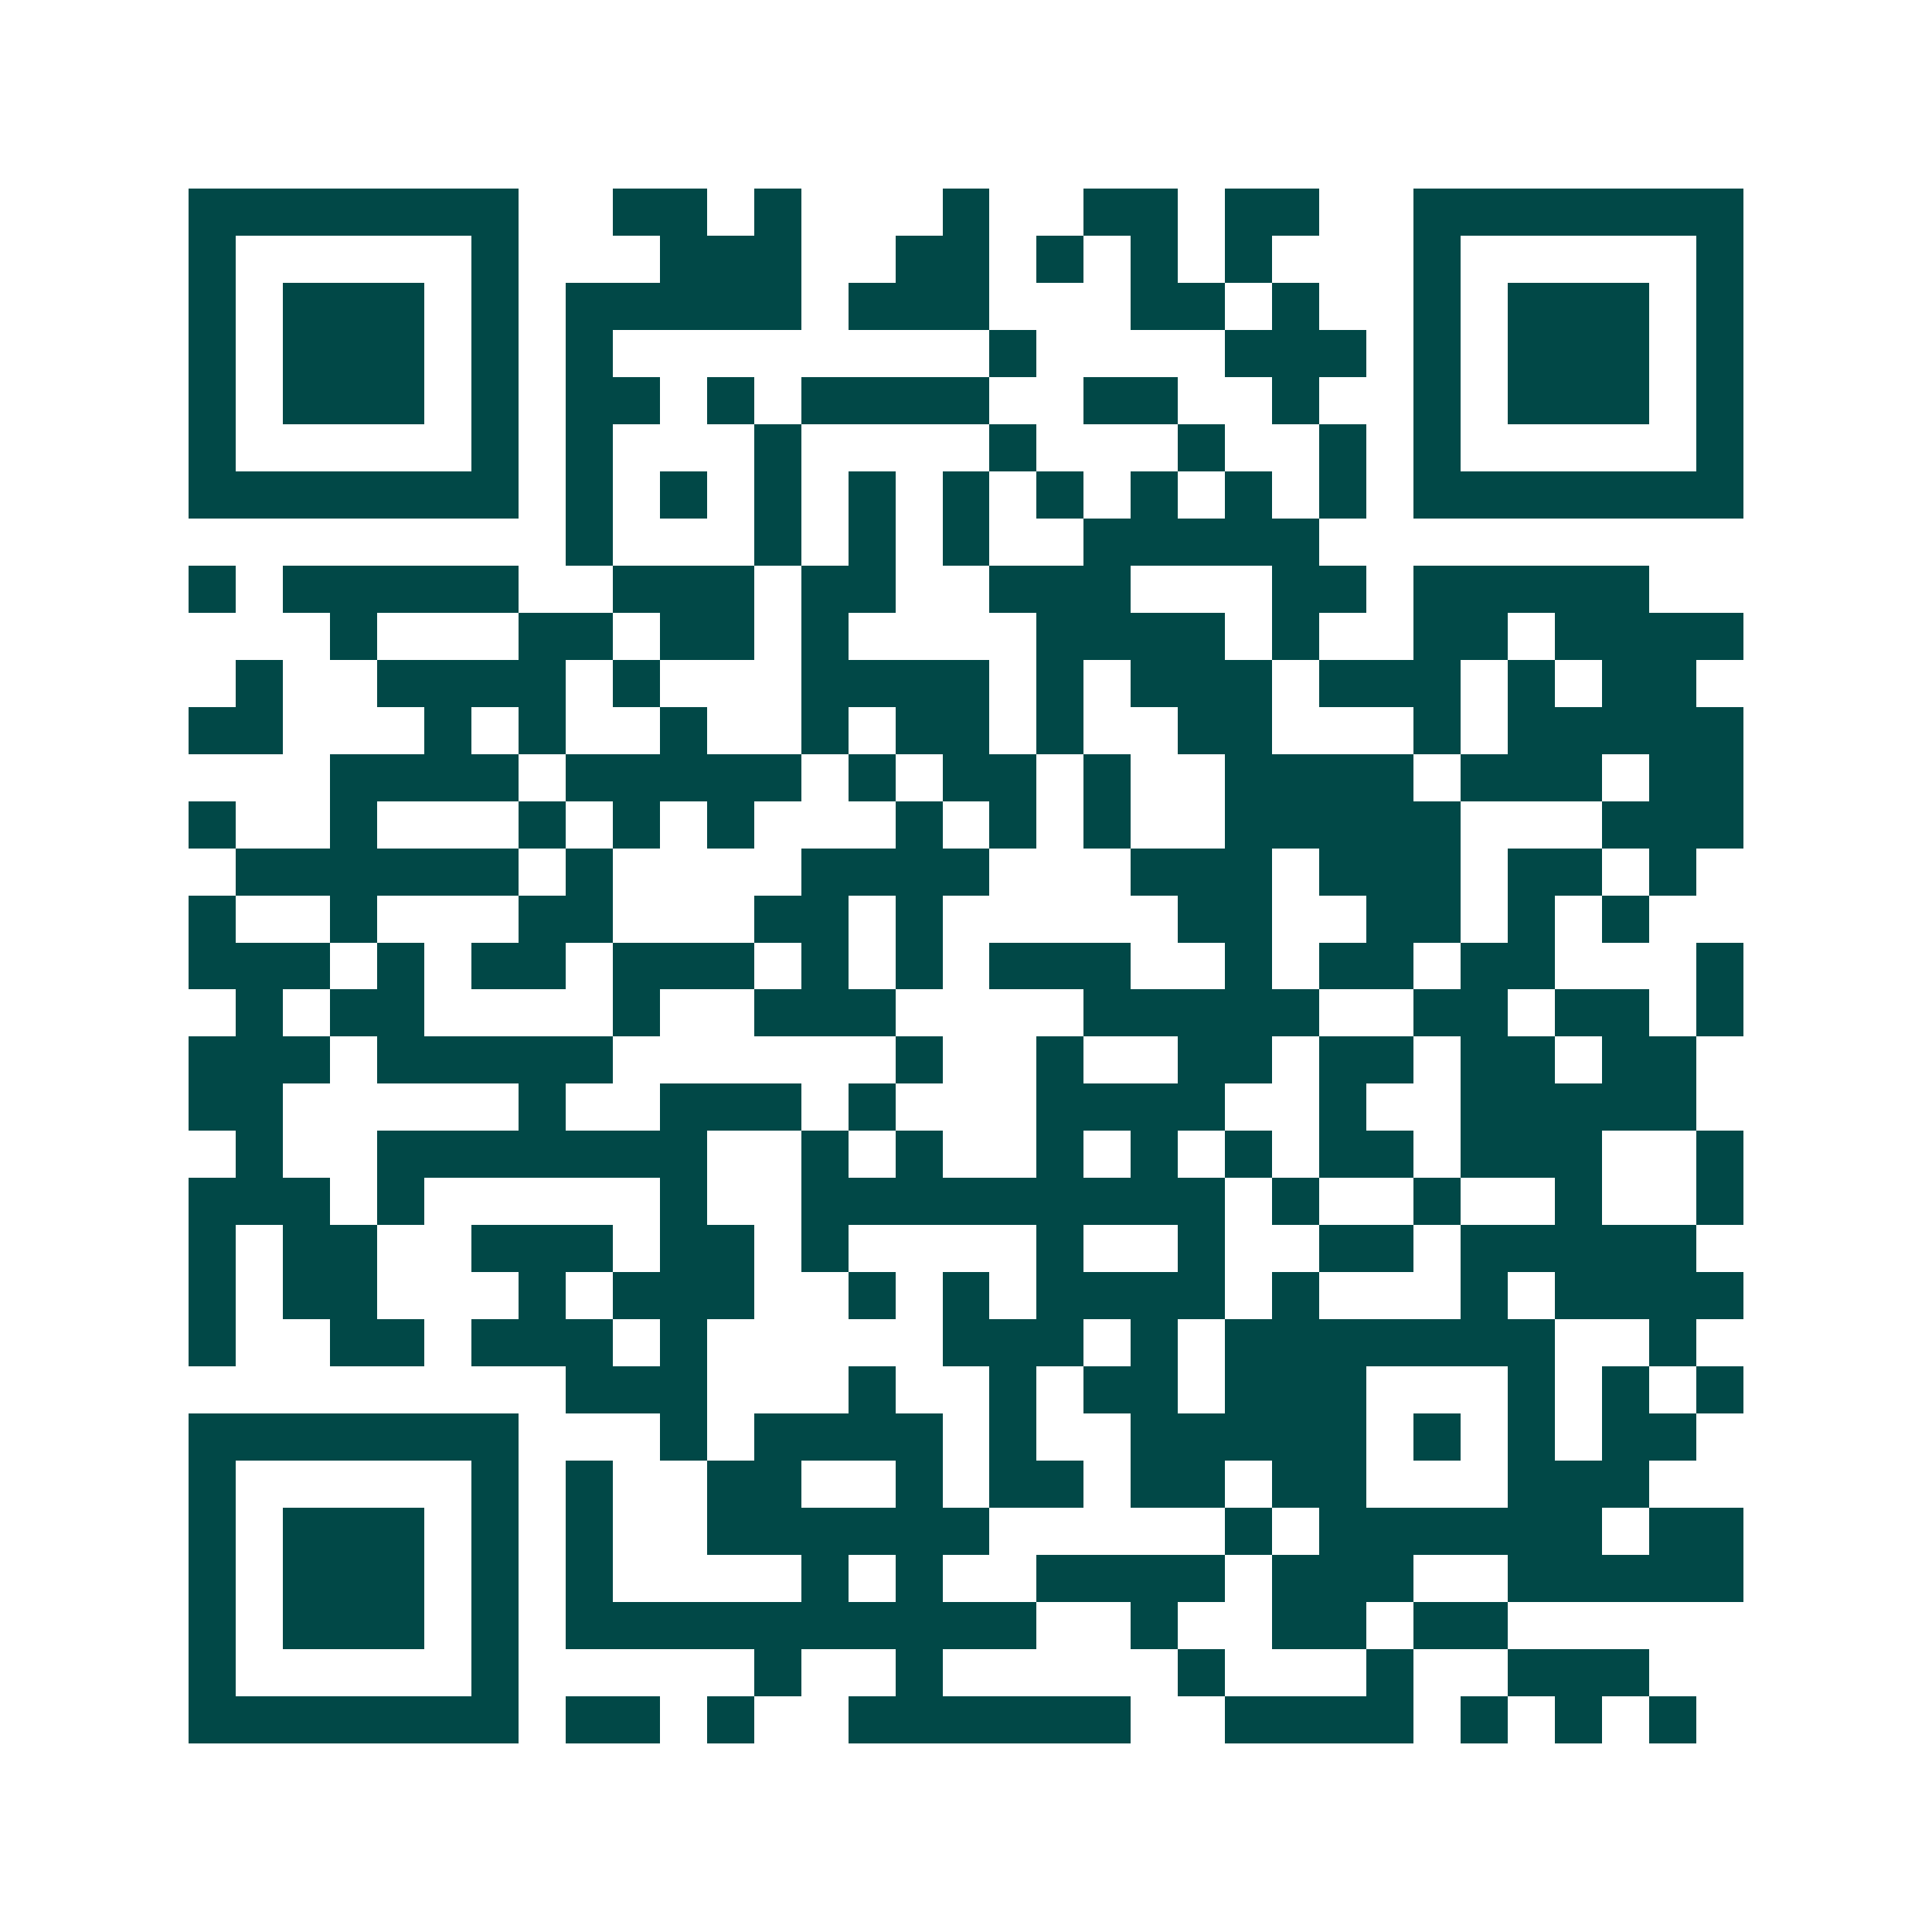 <svg xmlns="http://www.w3.org/2000/svg" width="200" height="200" viewBox="0 0 41 41" shape-rendering="crispEdges"><path fill="#ffffff" d="M0 0h41v41H0z"/><path stroke="#014847" d="M4 4.5h7m2 0h2m1 0h1m3 0h1m2 0h2m1 0h2m2 0h7M4 5.5h1m5 0h1m3 0h3m2 0h2m1 0h1m1 0h1m1 0h1m3 0h1m5 0h1M4 6.5h1m1 0h3m1 0h1m1 0h5m1 0h3m3 0h2m1 0h1m2 0h1m1 0h3m1 0h1M4 7.5h1m1 0h3m1 0h1m1 0h1m8 0h1m4 0h3m1 0h1m1 0h3m1 0h1M4 8.5h1m1 0h3m1 0h1m1 0h2m1 0h1m1 0h4m2 0h2m2 0h1m2 0h1m1 0h3m1 0h1M4 9.5h1m5 0h1m1 0h1m3 0h1m4 0h1m3 0h1m2 0h1m1 0h1m5 0h1M4 10.5h7m1 0h1m1 0h1m1 0h1m1 0h1m1 0h1m1 0h1m1 0h1m1 0h1m1 0h1m1 0h7M12 11.5h1m3 0h1m1 0h1m1 0h1m2 0h5M4 12.5h1m1 0h5m2 0h3m1 0h2m2 0h3m3 0h2m1 0h5M7 13.5h1m3 0h2m1 0h2m1 0h1m4 0h4m1 0h1m2 0h2m1 0h4M5 14.5h1m2 0h4m1 0h1m3 0h4m1 0h1m1 0h3m1 0h3m1 0h1m1 0h2M4 15.5h2m3 0h1m1 0h1m2 0h1m2 0h1m1 0h2m1 0h1m2 0h2m3 0h1m1 0h5M7 16.5h4m1 0h5m1 0h1m1 0h2m1 0h1m2 0h4m1 0h3m1 0h2M4 17.5h1m2 0h1m3 0h1m1 0h1m1 0h1m3 0h1m1 0h1m1 0h1m2 0h5m3 0h3M5 18.5h6m1 0h1m4 0h4m3 0h3m1 0h3m1 0h2m1 0h1M4 19.5h1m2 0h1m3 0h2m3 0h2m1 0h1m5 0h2m2 0h2m1 0h1m1 0h1M4 20.5h3m1 0h1m1 0h2m1 0h3m1 0h1m1 0h1m1 0h3m2 0h1m1 0h2m1 0h2m3 0h1M5 21.5h1m1 0h2m4 0h1m2 0h3m4 0h5m2 0h2m1 0h2m1 0h1M4 22.5h3m1 0h5m6 0h1m2 0h1m2 0h2m1 0h2m1 0h2m1 0h2M4 23.5h2m5 0h1m2 0h3m1 0h1m3 0h4m2 0h1m2 0h5M5 24.5h1m2 0h7m2 0h1m1 0h1m2 0h1m1 0h1m1 0h1m1 0h2m1 0h3m2 0h1M4 25.5h3m1 0h1m5 0h1m2 0h9m1 0h1m2 0h1m2 0h1m2 0h1M4 26.5h1m1 0h2m2 0h3m1 0h2m1 0h1m4 0h1m2 0h1m2 0h2m1 0h5M4 27.5h1m1 0h2m3 0h1m1 0h3m2 0h1m1 0h1m1 0h4m1 0h1m3 0h1m1 0h4M4 28.5h1m2 0h2m1 0h3m1 0h1m5 0h3m1 0h1m1 0h7m2 0h1M12 29.5h3m3 0h1m2 0h1m1 0h2m1 0h3m3 0h1m1 0h1m1 0h1M4 30.5h7m3 0h1m1 0h4m1 0h1m2 0h5m1 0h1m1 0h1m1 0h2M4 31.5h1m5 0h1m1 0h1m2 0h2m2 0h1m1 0h2m1 0h2m1 0h2m3 0h3M4 32.5h1m1 0h3m1 0h1m1 0h1m2 0h6m5 0h1m1 0h6m1 0h2M4 33.5h1m1 0h3m1 0h1m1 0h1m4 0h1m1 0h1m2 0h4m1 0h3m2 0h5M4 34.5h1m1 0h3m1 0h1m1 0h10m2 0h1m2 0h2m1 0h2M4 35.5h1m5 0h1m5 0h1m2 0h1m5 0h1m3 0h1m2 0h3M4 36.5h7m1 0h2m1 0h1m2 0h6m2 0h4m1 0h1m1 0h1m1 0h1"/></svg>
